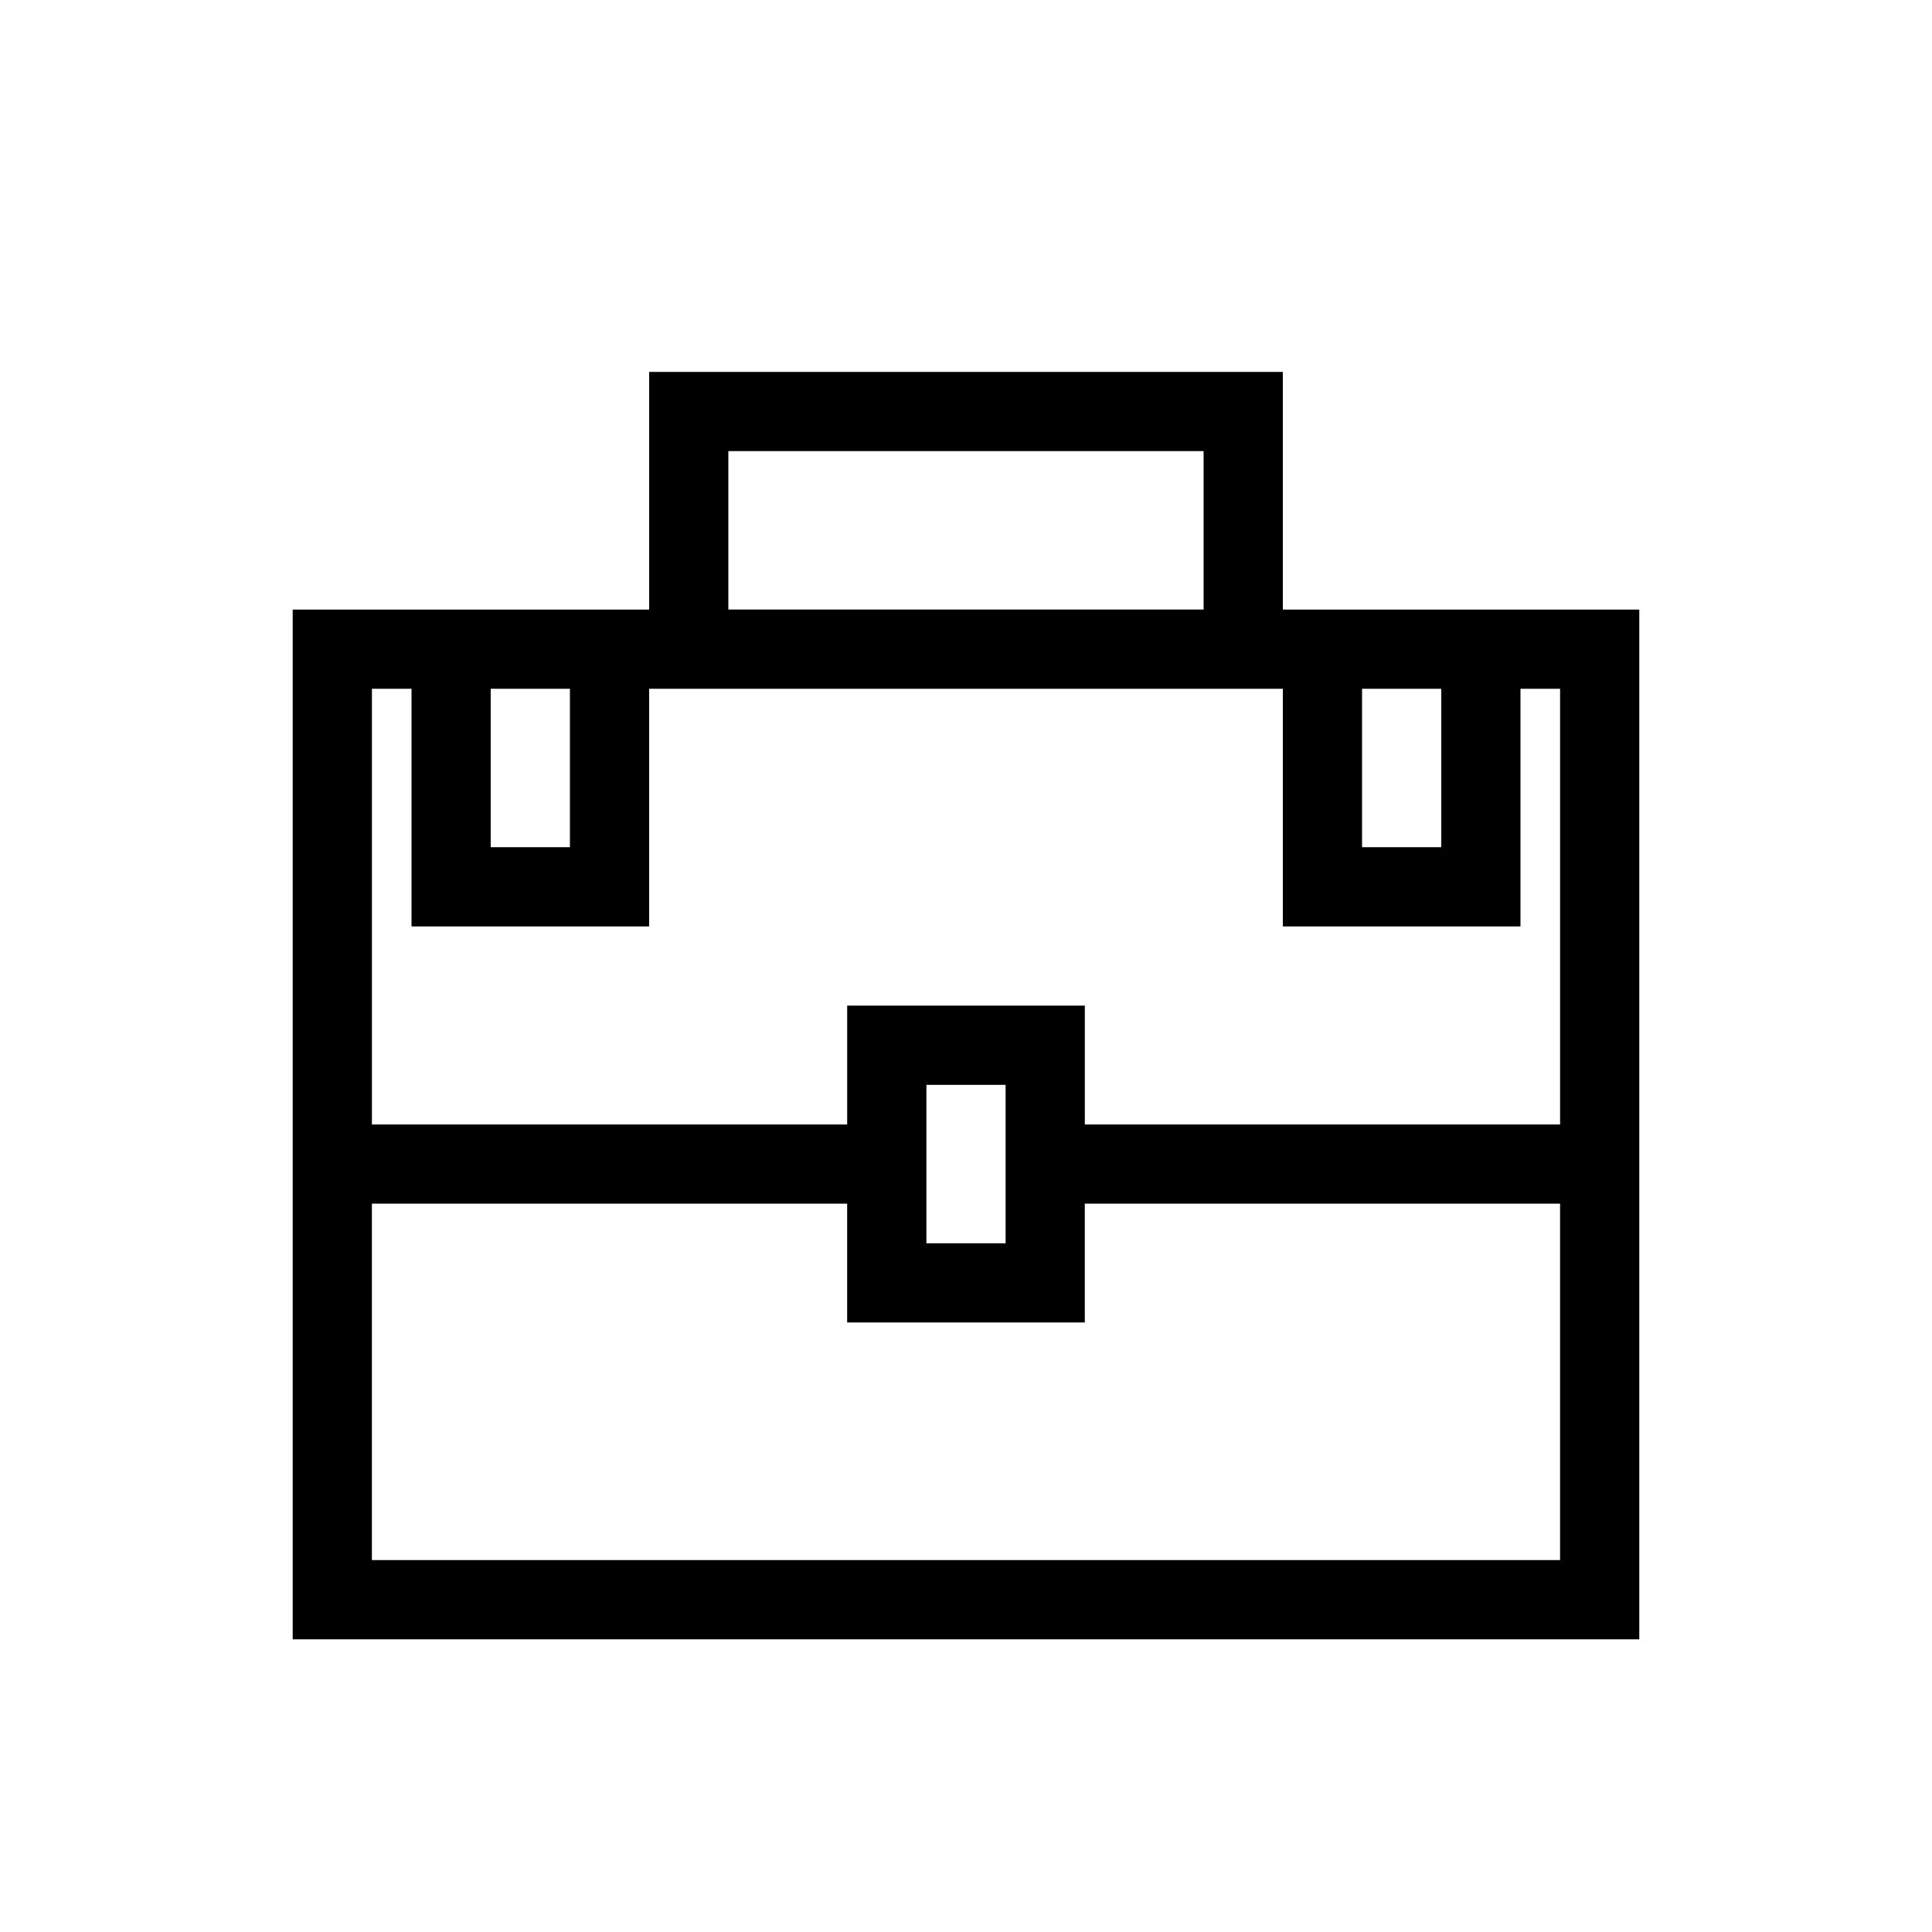 <?xml version="1.0" encoding="UTF-8"?>
<!-- Uploaded to: ICON Repo, www.svgrepo.com, Generator: ICON Repo Mixer Tools -->
<svg fill="#000000" width="800px" height="800px" version="1.1" viewBox="144 144 512 512" xmlns="http://www.w3.org/2000/svg">
 <path d="m546.94 305.54h-62.977v-62.977h-167.93v62.977h-94.465v272.89h356.86v-272.89zm-20.992 20.992v41.984h-20.992v-41.984zm-188.93-62.977h125.95v41.984h-125.95zm-41.984 62.977v41.984h-20.992v-41.984zm262.4 230.91h-314.88v-94.461h125.95v31.488h62.977v-31.488h125.95zm-167.93-115.45v-10.496h20.992v41.984h-20.992zm41.984 0v-31.488h-62.977v31.488h-125.95v-115.46h10.496v62.977h62.977v-62.977h167.93v62.977h62.977v-62.977h10.496v115.46z"/>
</svg>